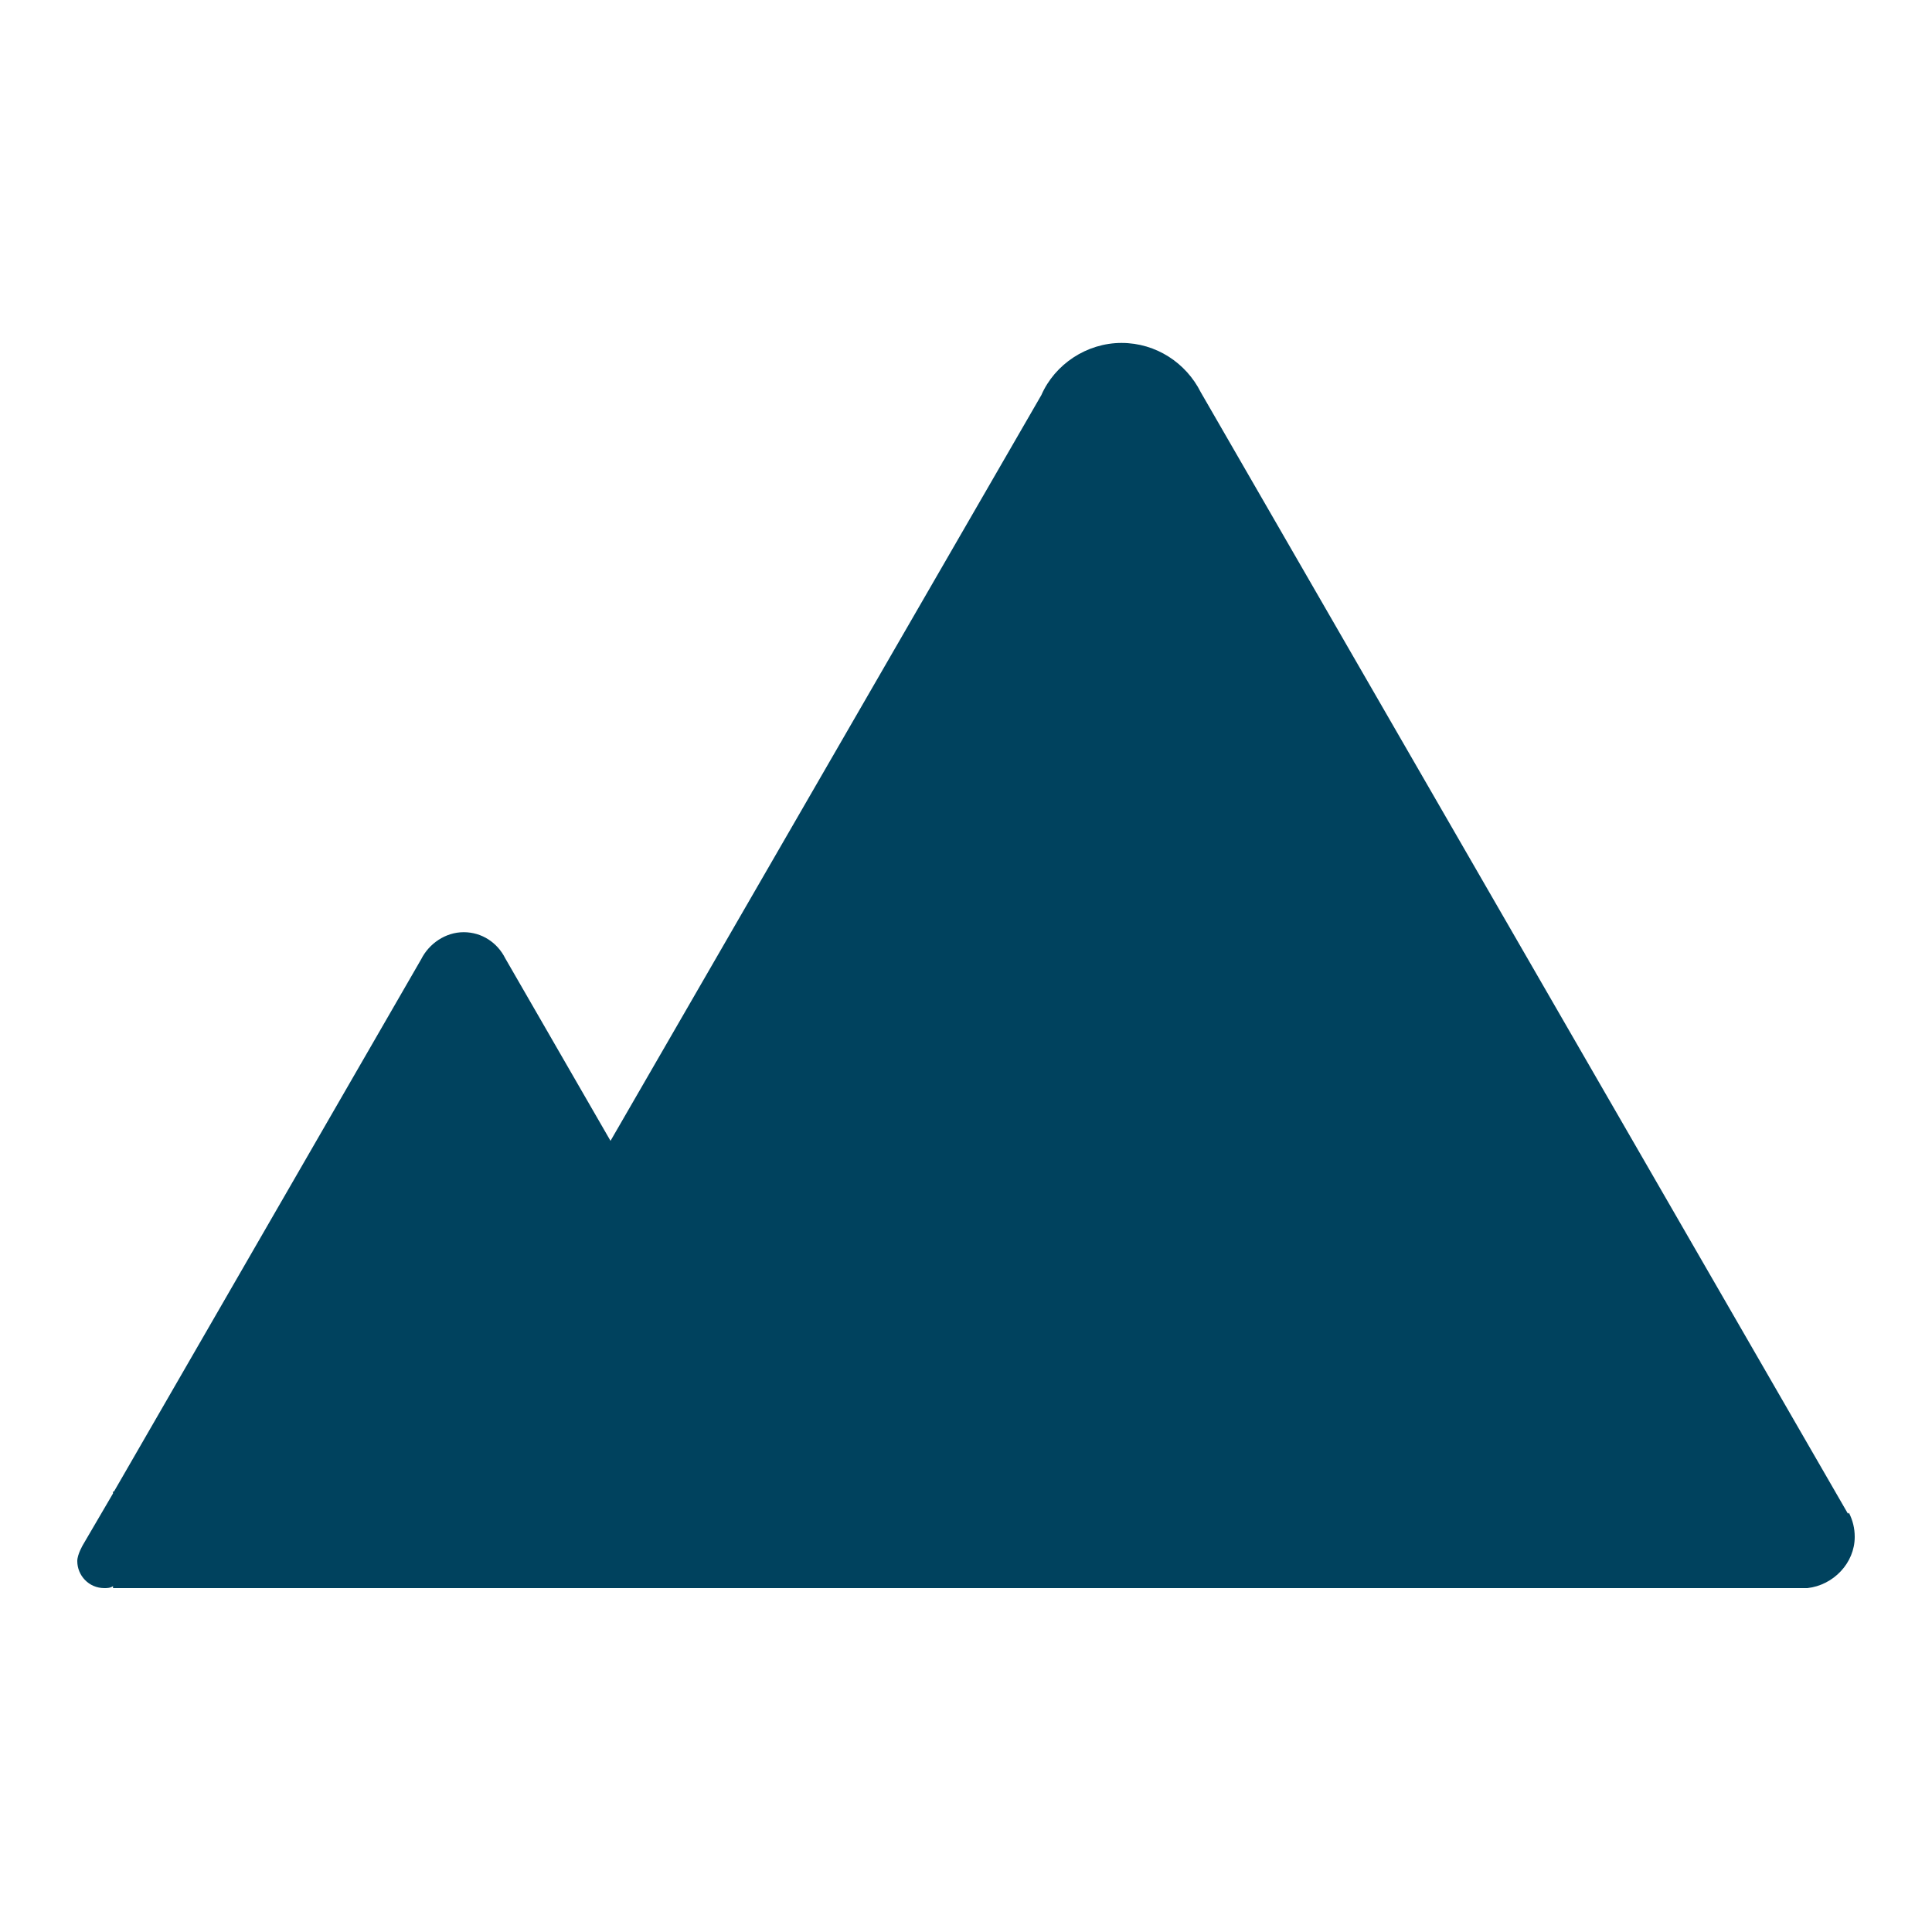 <?xml version="1.0" encoding="UTF-8"?>
<svg id="Layer_1" data-name="Layer 1" xmlns="http://www.w3.org/2000/svg" viewBox="0 0 20 20">
  <defs>
    <style>
      .cls-1 {
        fill: #00425e;
      }
    </style>
  </defs>
  <path class="cls-1" d="M19.13,15.67h0s-6.7-11.61-6.7-11.61h0c-.15-.3-.46-.51-.82-.51s-.69.22-.83.54l-4.46,7.72-1.09-1.89h0c-.08-.16-.24-.27-.43-.27s-.36.12-.44.28l-3.18,5.51h-.01v.02l-.31.53s-.06.1-.06.17c0,.15.12.28.28.28.03,0,.06,0,.09-.02v.02h17.54c.27-.03.49-.26.49-.53,0-.09-.02-.17-.06-.25Z"/>
</svg>